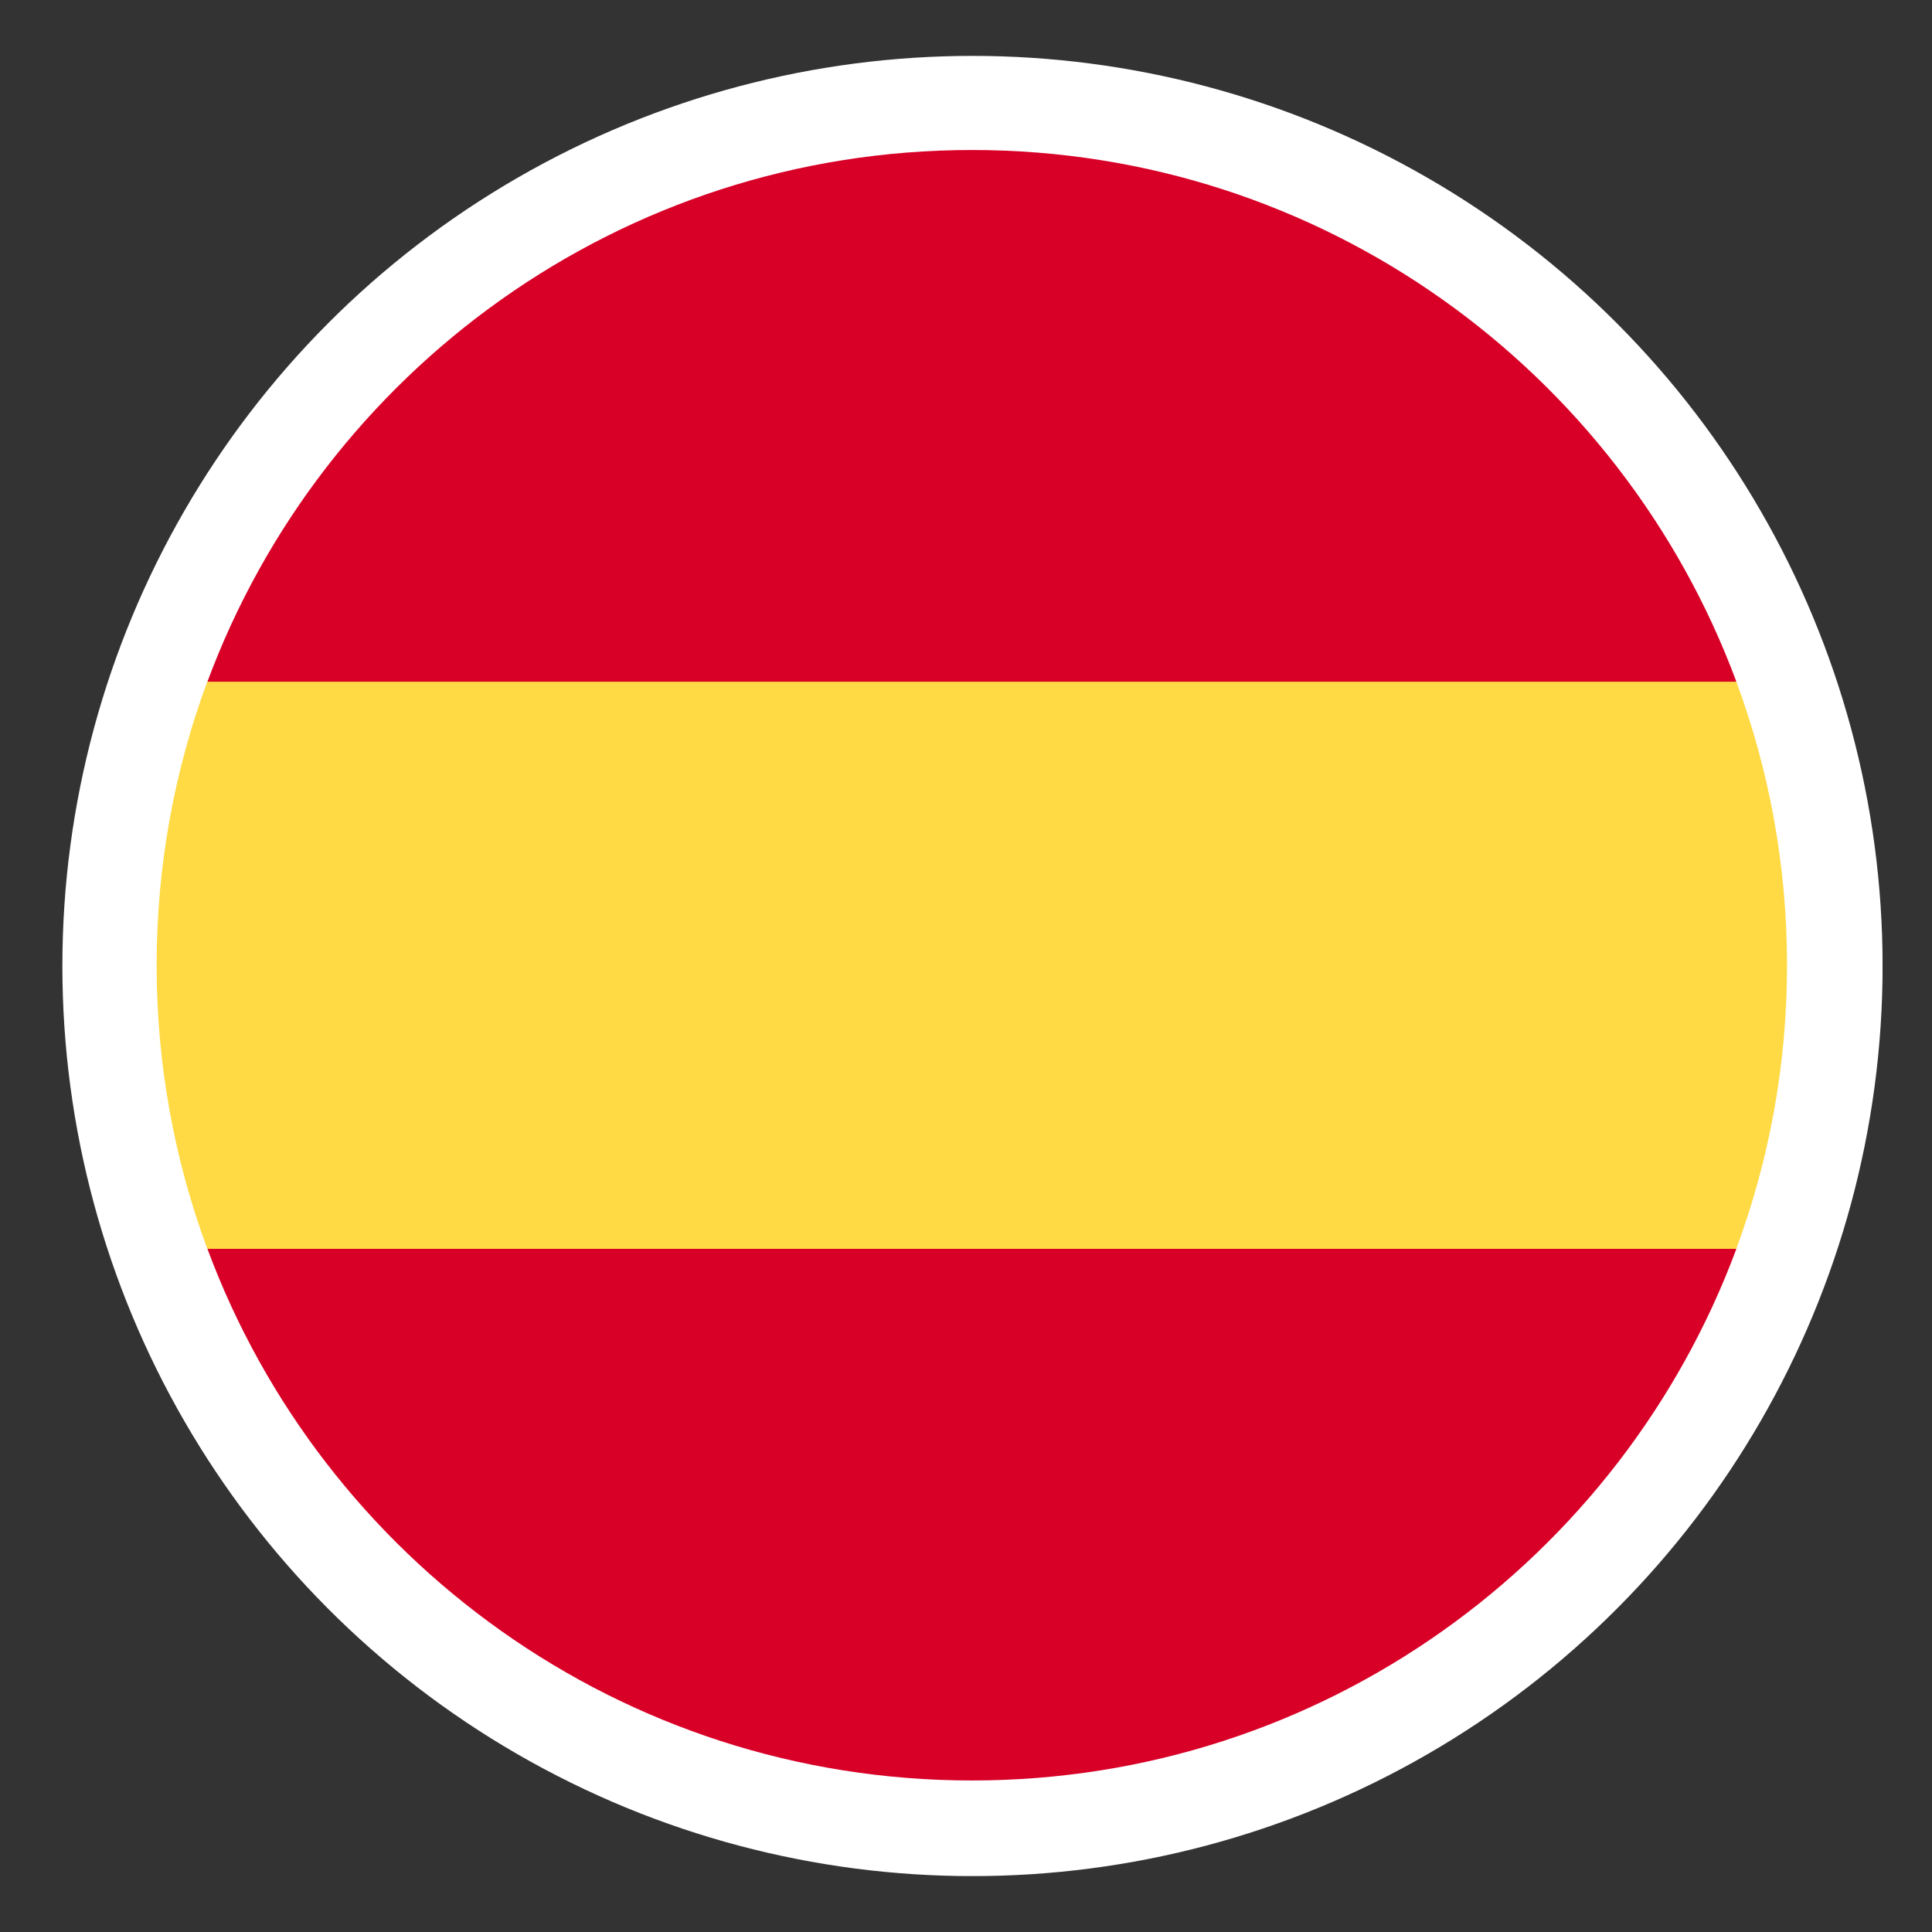 <svg width="28" height="28" viewBox="0 0 28 28" fill="none" xmlns="http://www.w3.org/2000/svg">
<rect x="0" y="0" width="28" height="28" fill="#333333" stroke="none"/>
<g clip-path="url(#clip0_4882_591)">
<circle cx="14.094" cy="14" r="13.19" fill="white"/>
<g clip-path="url(#clip1_4882_591)">
<path d="M2.27 13.988C2.27 15.434 2.53 16.818 3.004 18.098L14.084 19.125L25.164 18.098C25.639 16.818 25.899 15.434 25.899 13.988C25.899 12.543 25.639 11.159 25.164 9.879L14.084 8.852L3.004 9.879C2.53 11.159 2.27 12.543 2.27 13.988Z" fill="#FFDA44"/>
<path d="M25.165 9.88C23.496 5.381 19.166 2.174 14.086 2.174C9.006 2.174 4.675 5.381 3.006 9.88H25.165Z" fill="#D80027"/>
<path d="M3.006 18.099C4.675 22.598 9.006 25.804 14.086 25.804C19.166 25.804 23.496 22.598 25.165 18.099H3.006Z" fill="#D80027"/>
</g>
</g>
<defs>
<clipPath id="clip0_4882_591">
<rect width="26.379" height="26.379" fill="white" transform="translate(0.904 0.81)"/>
</clipPath>
<clipPath id="clip1_4882_591">
<rect width="23.629" height="23.629" fill="white" transform="translate(2.27 2.175)"/>
</clipPath>
</defs>
</svg>
